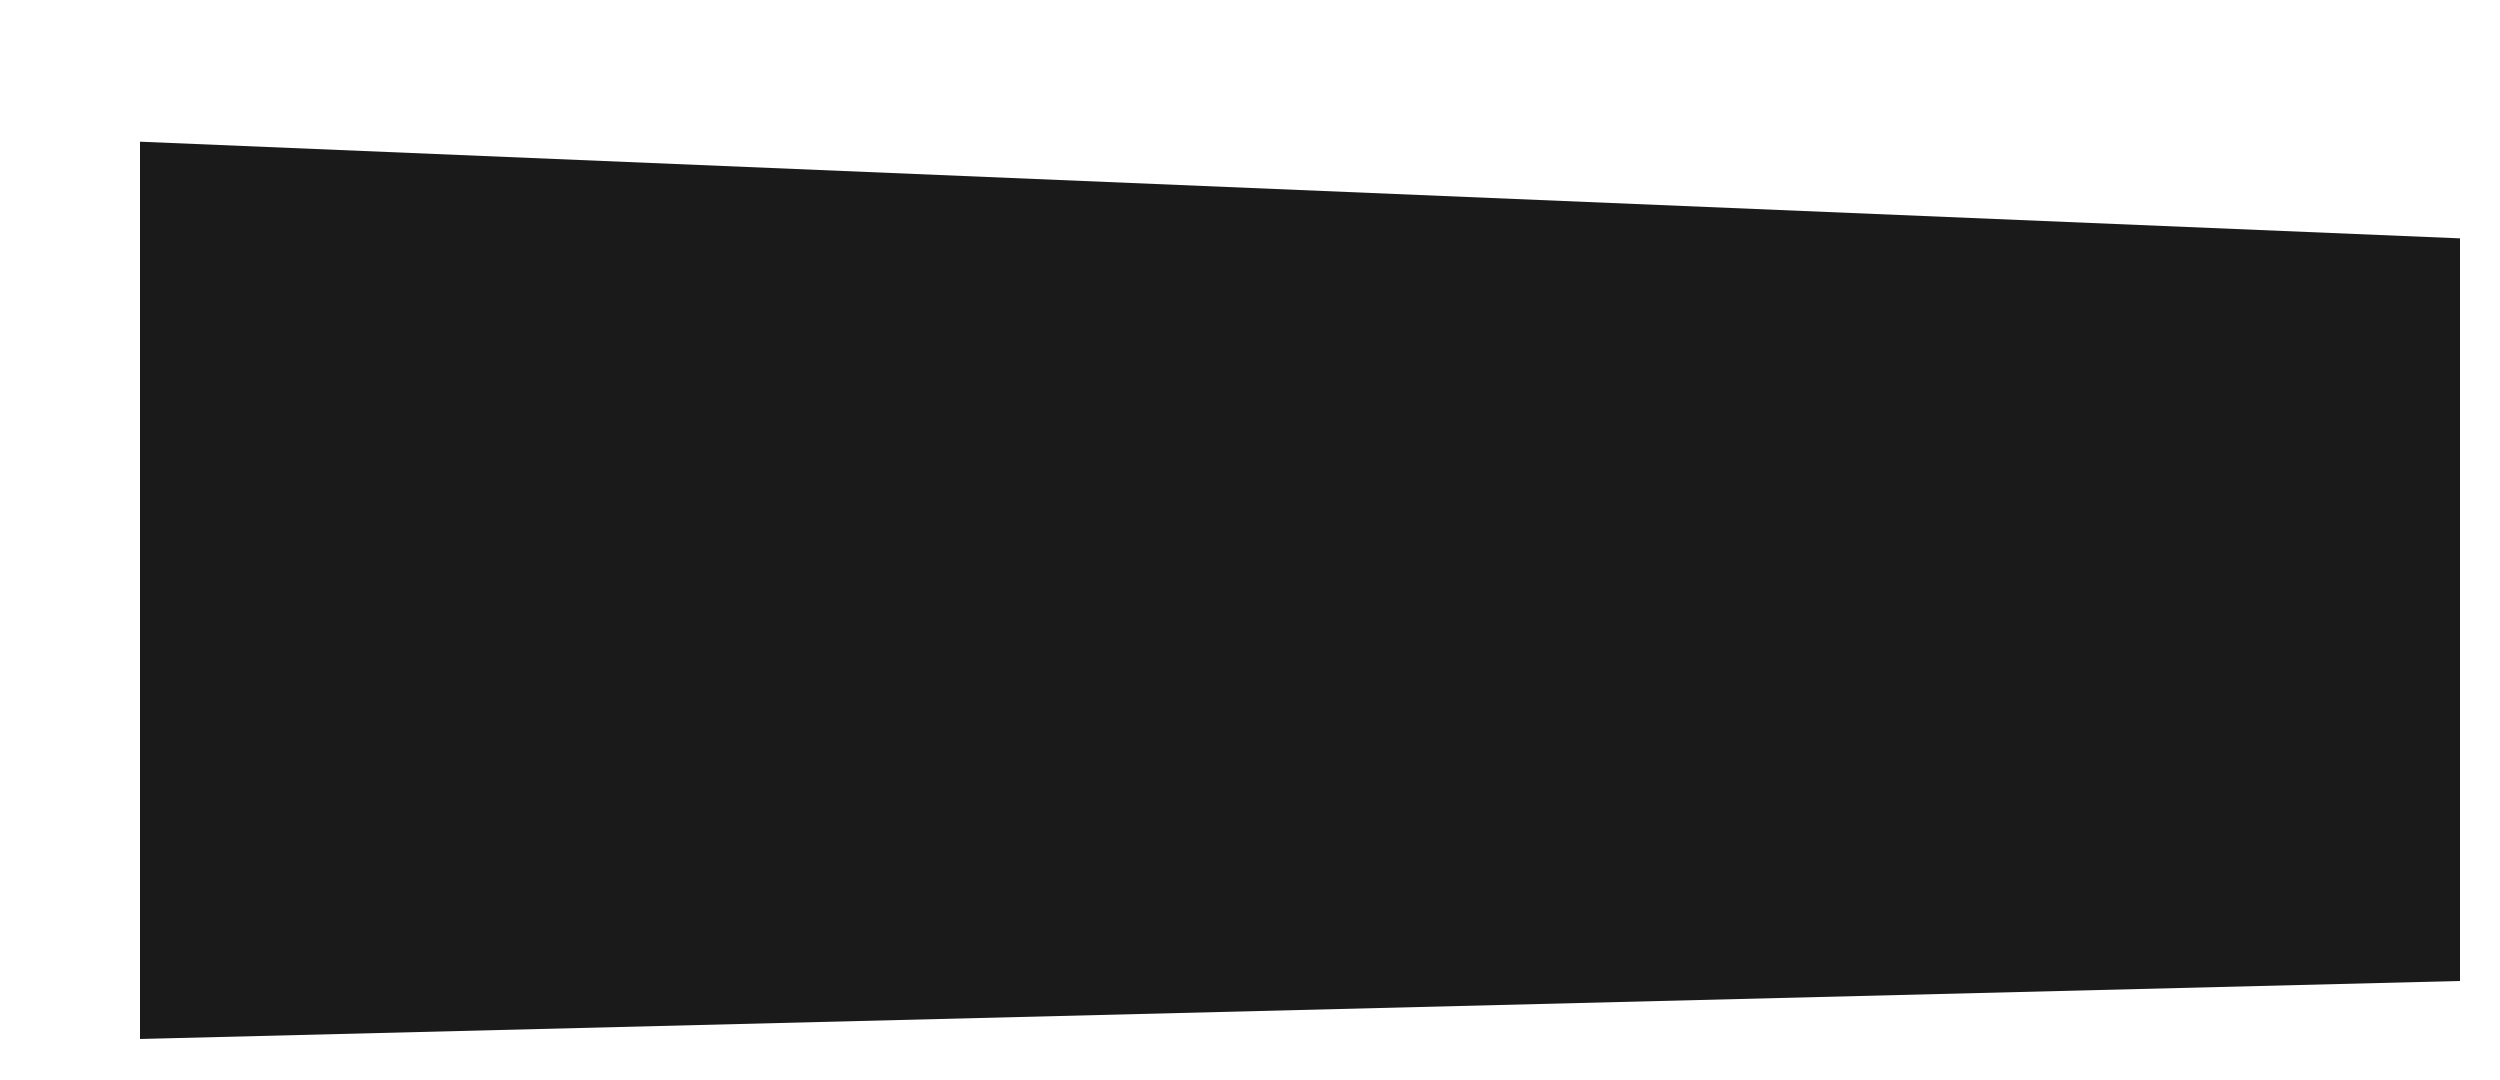 <svg xmlns="http://www.w3.org/2000/svg" xmlns:xlink="http://www.w3.org/1999/xlink" width="125" height="54" viewBox="0 0 125 54">
  <defs>
    <filter id="パス_104" x="0" y="0" width="125" height="54" filterUnits="userSpaceOnUse">
      <feOffset dx="5" dy="5" input="SourceAlpha"/>
      <feGaussianBlur result="blur"/>
      <feFlood flood-color="#1a1a1a"/>
      <feComposite operator="in" in2="blur"/>
      <feComposite in="SourceGraphic"/>
    </filter>
  </defs>
  <g transform="matrix(1, 0, 0, 1, 0, 0)" filter="url(#パス_104)">
    <g id="パス_104-2" data-name="パス 104" fill="#1a1a1a">
      <path d="M 1 47.975 L 1 1.043 L 119 5.959 L 119 45.025 L 1 47.975 Z" stroke="none"/>
      <path d="M 2 2.085 L 2 46.949 L 118 44.049 L 118 6.918 L 2 2.085 M 0 0 L 120 5 L 120 46 L 0 49 L 0 0 Z" stroke="none" fill="#fff"/>
    </g>
  </g>
</svg>
